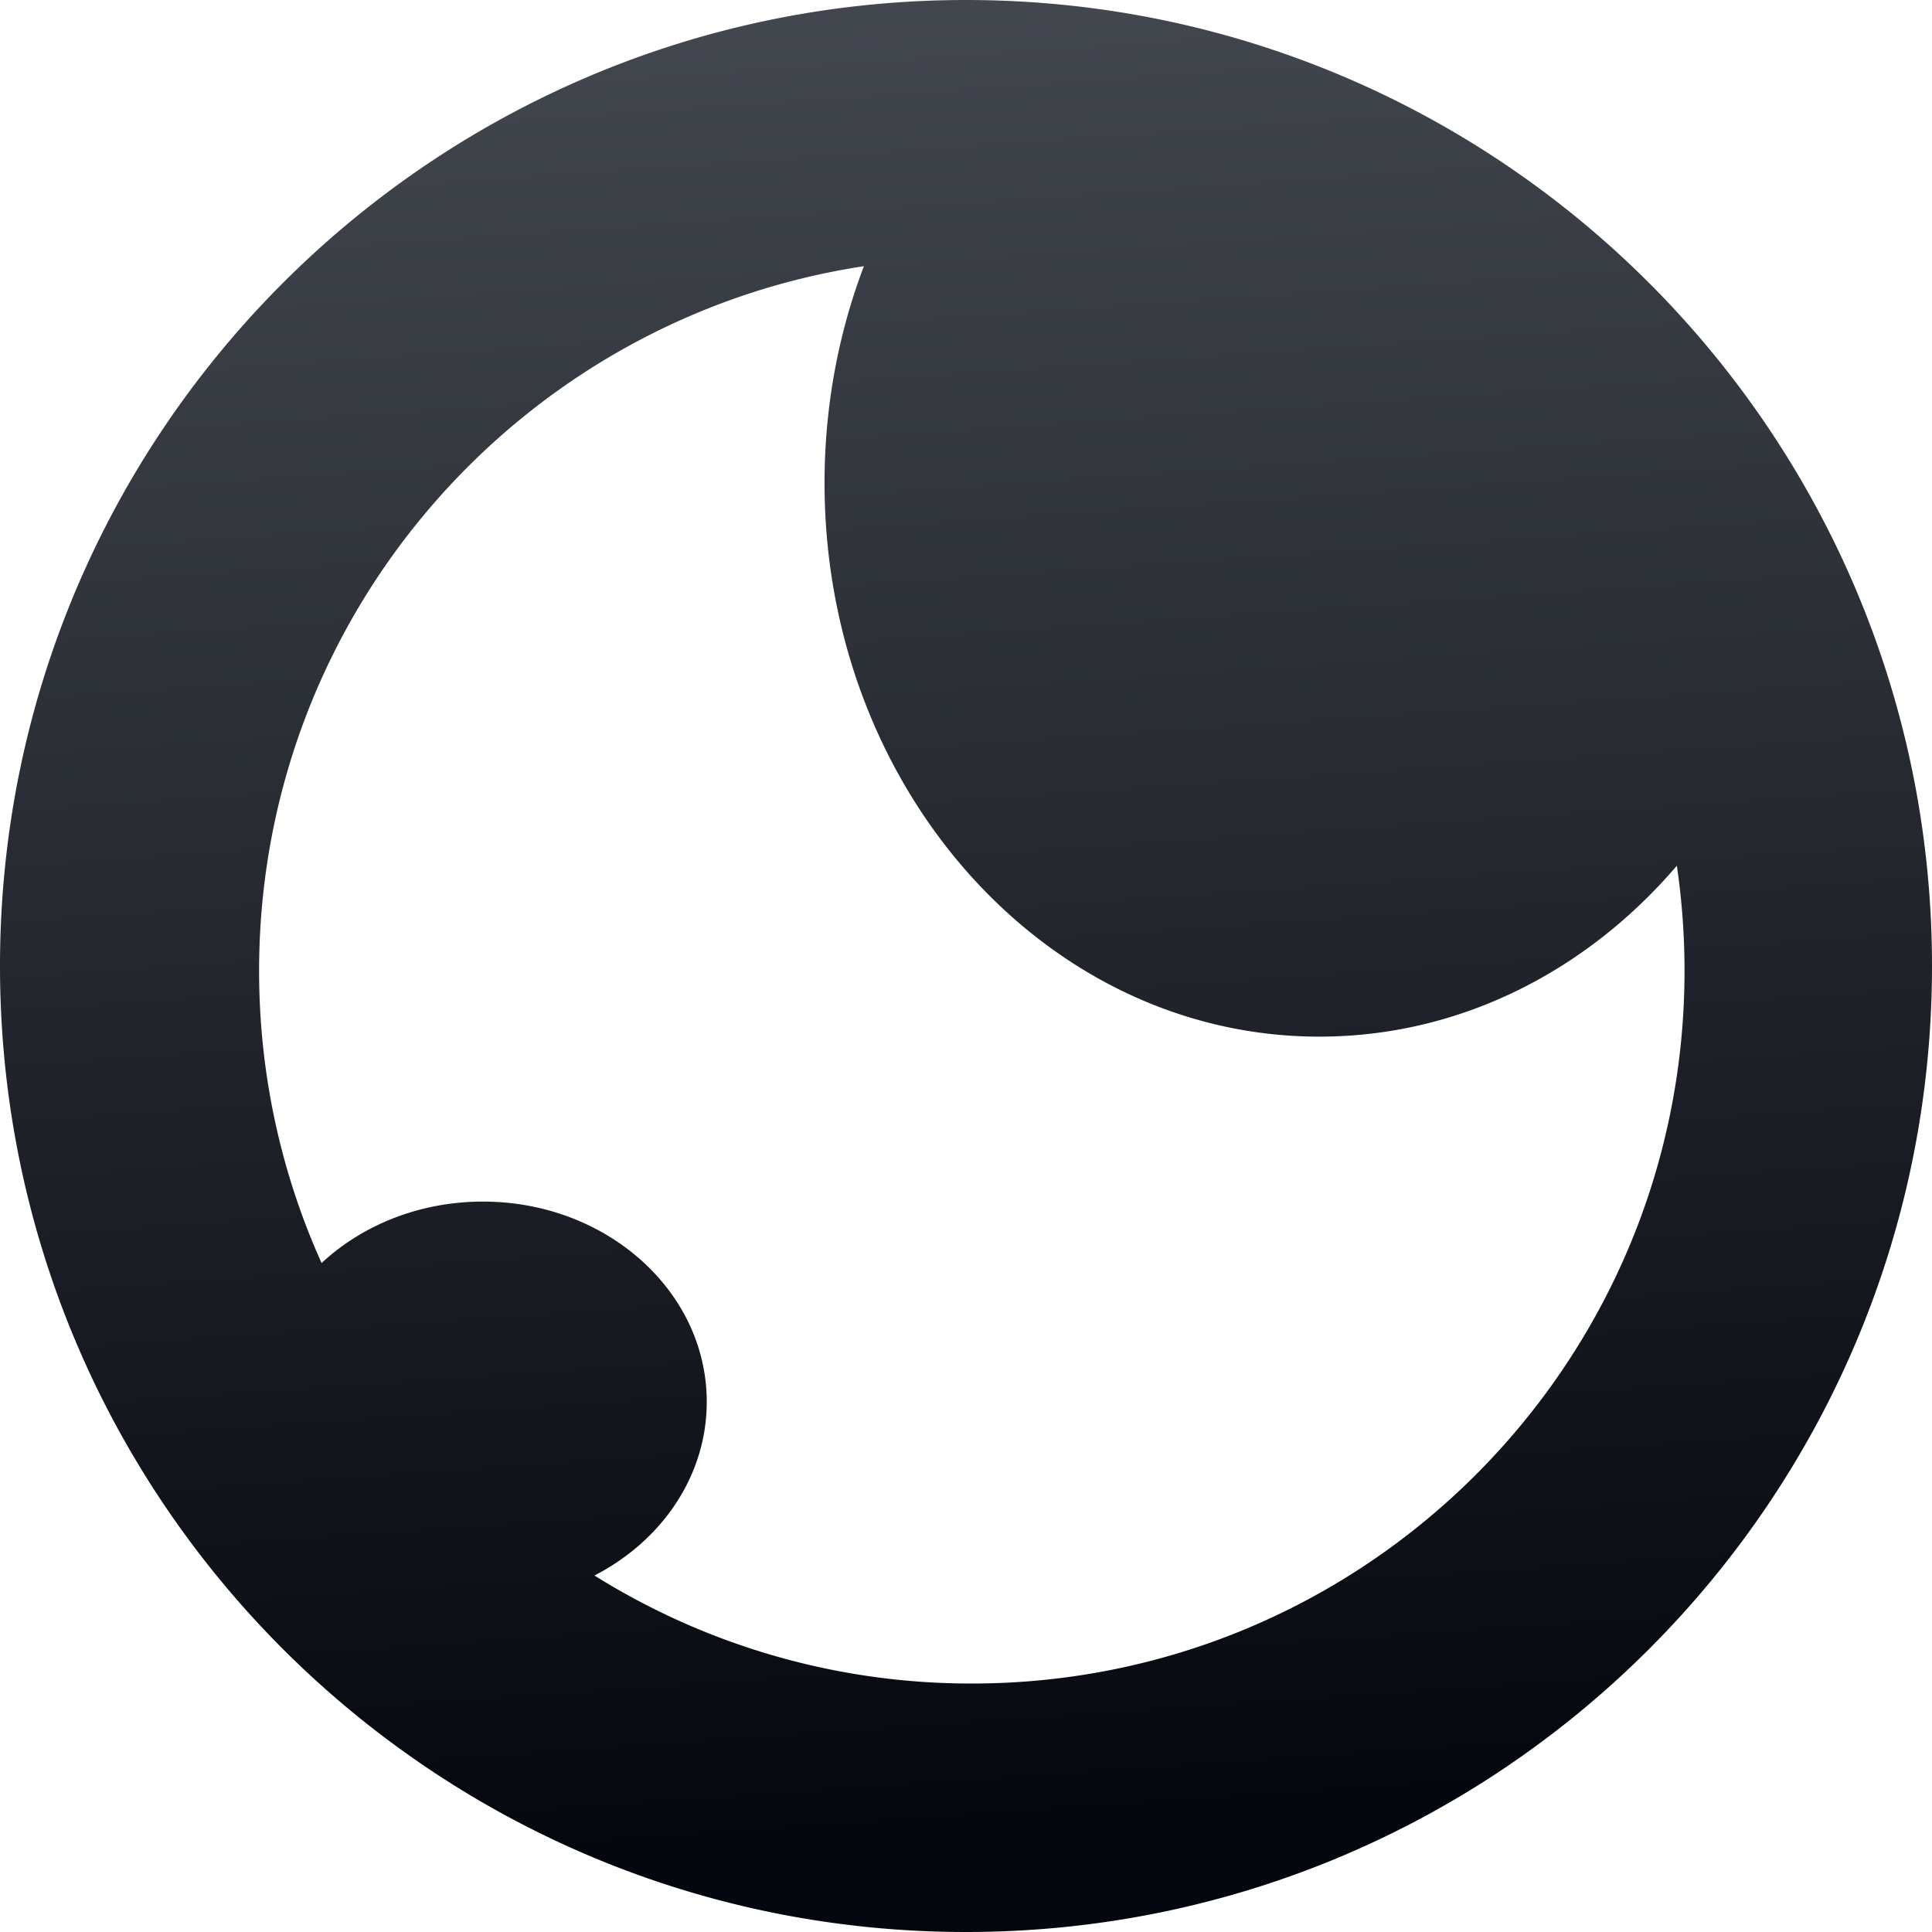 <svg xmlns="http://www.w3.org/2000/svg" width="64" height="64" fill="none"><path fill="url(#a)" fill-rule="evenodd" d="M32 64c17.673 0 32-14.327 32-32C64 14.327 49.673 0 32 0 14.327 0 0 14.327 0 32c0 17.673 14.327 32 32 32Zm23.548-35.322c-2.984 3.49-7.187 5.662-11.844 5.662-9.052 0-16.39-8.211-16.39-18.341 0-2.549.465-4.976 1.304-7.181-11.343 1.723-20.035 11.517-20.035 23.34 0 3.45.74 6.728 2.07 9.682 1.349-1.255 3.245-2.036 5.344-2.036 4.095 0 7.415 2.97 7.415 6.634 0 2.46-1.497 4.608-3.72 5.753a23.5 23.5 0 0 0 12.5 3.578c13.04 0 23.61-10.57 23.61-23.61 0-1.183-.087-2.345-.254-3.48Z" clip-rule="evenodd"/><defs><linearGradient id="a" x1="18" x2="32" y1="-140.5" y2="60.5" gradientUnits="userSpaceOnUse"><stop stop-color="#D5DBE6"/><stop offset="1" stop-color="#04070D"/></linearGradient></defs></svg>